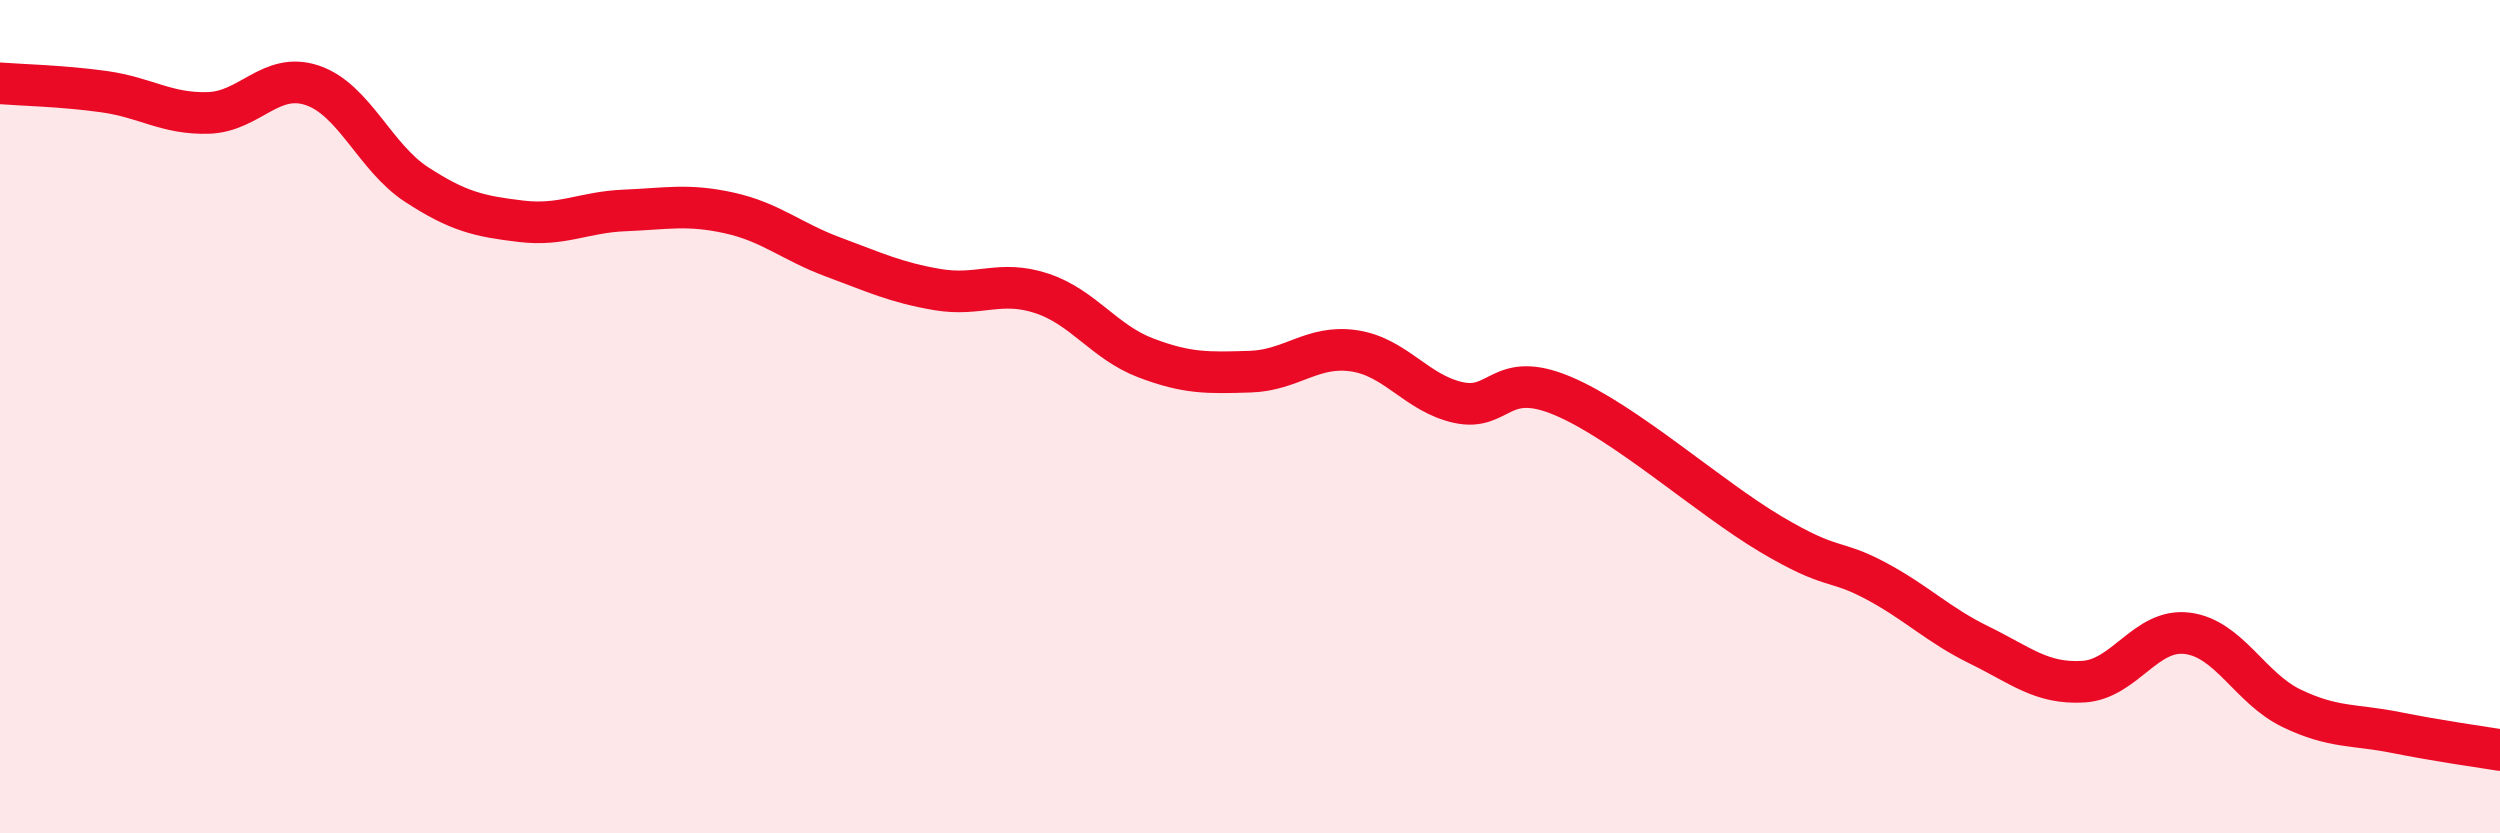 
    <svg width="60" height="20" viewBox="0 0 60 20" xmlns="http://www.w3.org/2000/svg">
      <path
        d="M 0,2 C 0.5,2.04 1.5,2.06 2.5,2.2 C 3.5,2.34 4,2.74 5,2.71 C 6,2.68 6.5,1.71 7.5,2.05 C 8.5,2.39 9,3.78 10,4.43 C 11,5.08 11.5,5.19 12.5,5.31 C 13.5,5.43 14,5.09 15,5.05 C 16,5.01 16.5,4.89 17.5,5.11 C 18.5,5.33 19,5.8 20,6.17 C 21,6.54 21.5,6.78 22.5,6.95 C 23.5,7.12 24,6.71 25,7.04 C 26,7.37 26.5,8.21 27.5,8.59 C 28.5,8.97 29,8.95 30,8.92 C 31,8.89 31.5,8.27 32.5,8.42 C 33.5,8.57 34,9.44 35,9.66 C 36,9.88 36,8.87 37.5,9.5 C 39,10.13 41,11.93 42.5,12.82 C 44,13.71 44,13.4 45,13.93 C 46,14.46 46.5,14.99 47.5,15.48 C 48.5,15.97 49,16.42 50,16.36 C 51,16.3 51.5,15.07 52.5,15.2 C 53.5,15.33 54,16.52 55,17 C 56,17.48 56.5,17.38 57.5,17.58 C 58.5,17.78 59.5,17.92 60,18L60 20L0 20Z"
        fill="#EB0A25"
        opacity="0.1"
        stroke-linecap="round"
        stroke-linejoin="round"
      />
      <path
        d="M 0,2 C 0.5,2.04 1.5,2.06 2.5,2.2 C 3.5,2.34 4,2.74 5,2.71 C 6,2.68 6.5,1.71 7.5,2.05 C 8.5,2.39 9,3.78 10,4.43 C 11,5.08 11.5,5.19 12.5,5.31 C 13.5,5.43 14,5.09 15,5.05 C 16,5.01 16.5,4.89 17.5,5.11 C 18.5,5.33 19,5.8 20,6.17 C 21,6.54 21.5,6.78 22.5,6.95 C 23.5,7.12 24,6.71 25,7.04 C 26,7.37 26.5,8.21 27.5,8.59 C 28.5,8.97 29,8.95 30,8.92 C 31,8.89 31.5,8.27 32.5,8.42 C 33.5,8.57 34,9.44 35,9.66 C 36,9.88 36,8.87 37.5,9.5 C 39,10.13 41,11.93 42.5,12.82 C 44,13.71 44,13.4 45,13.93 C 46,14.46 46.5,14.99 47.5,15.48 C 48.5,15.97 49,16.42 50,16.36 C 51,16.3 51.5,15.07 52.5,15.2 C 53.5,15.33 54,16.52 55,17 C 56,17.48 56.5,17.38 57.5,17.58 C 58.5,17.78 59.5,17.92 60,18"
        stroke="#EB0A25"
        stroke-width="1"
        fill="none"
        stroke-linecap="round"
        stroke-linejoin="round"
      />
    </svg>
  
